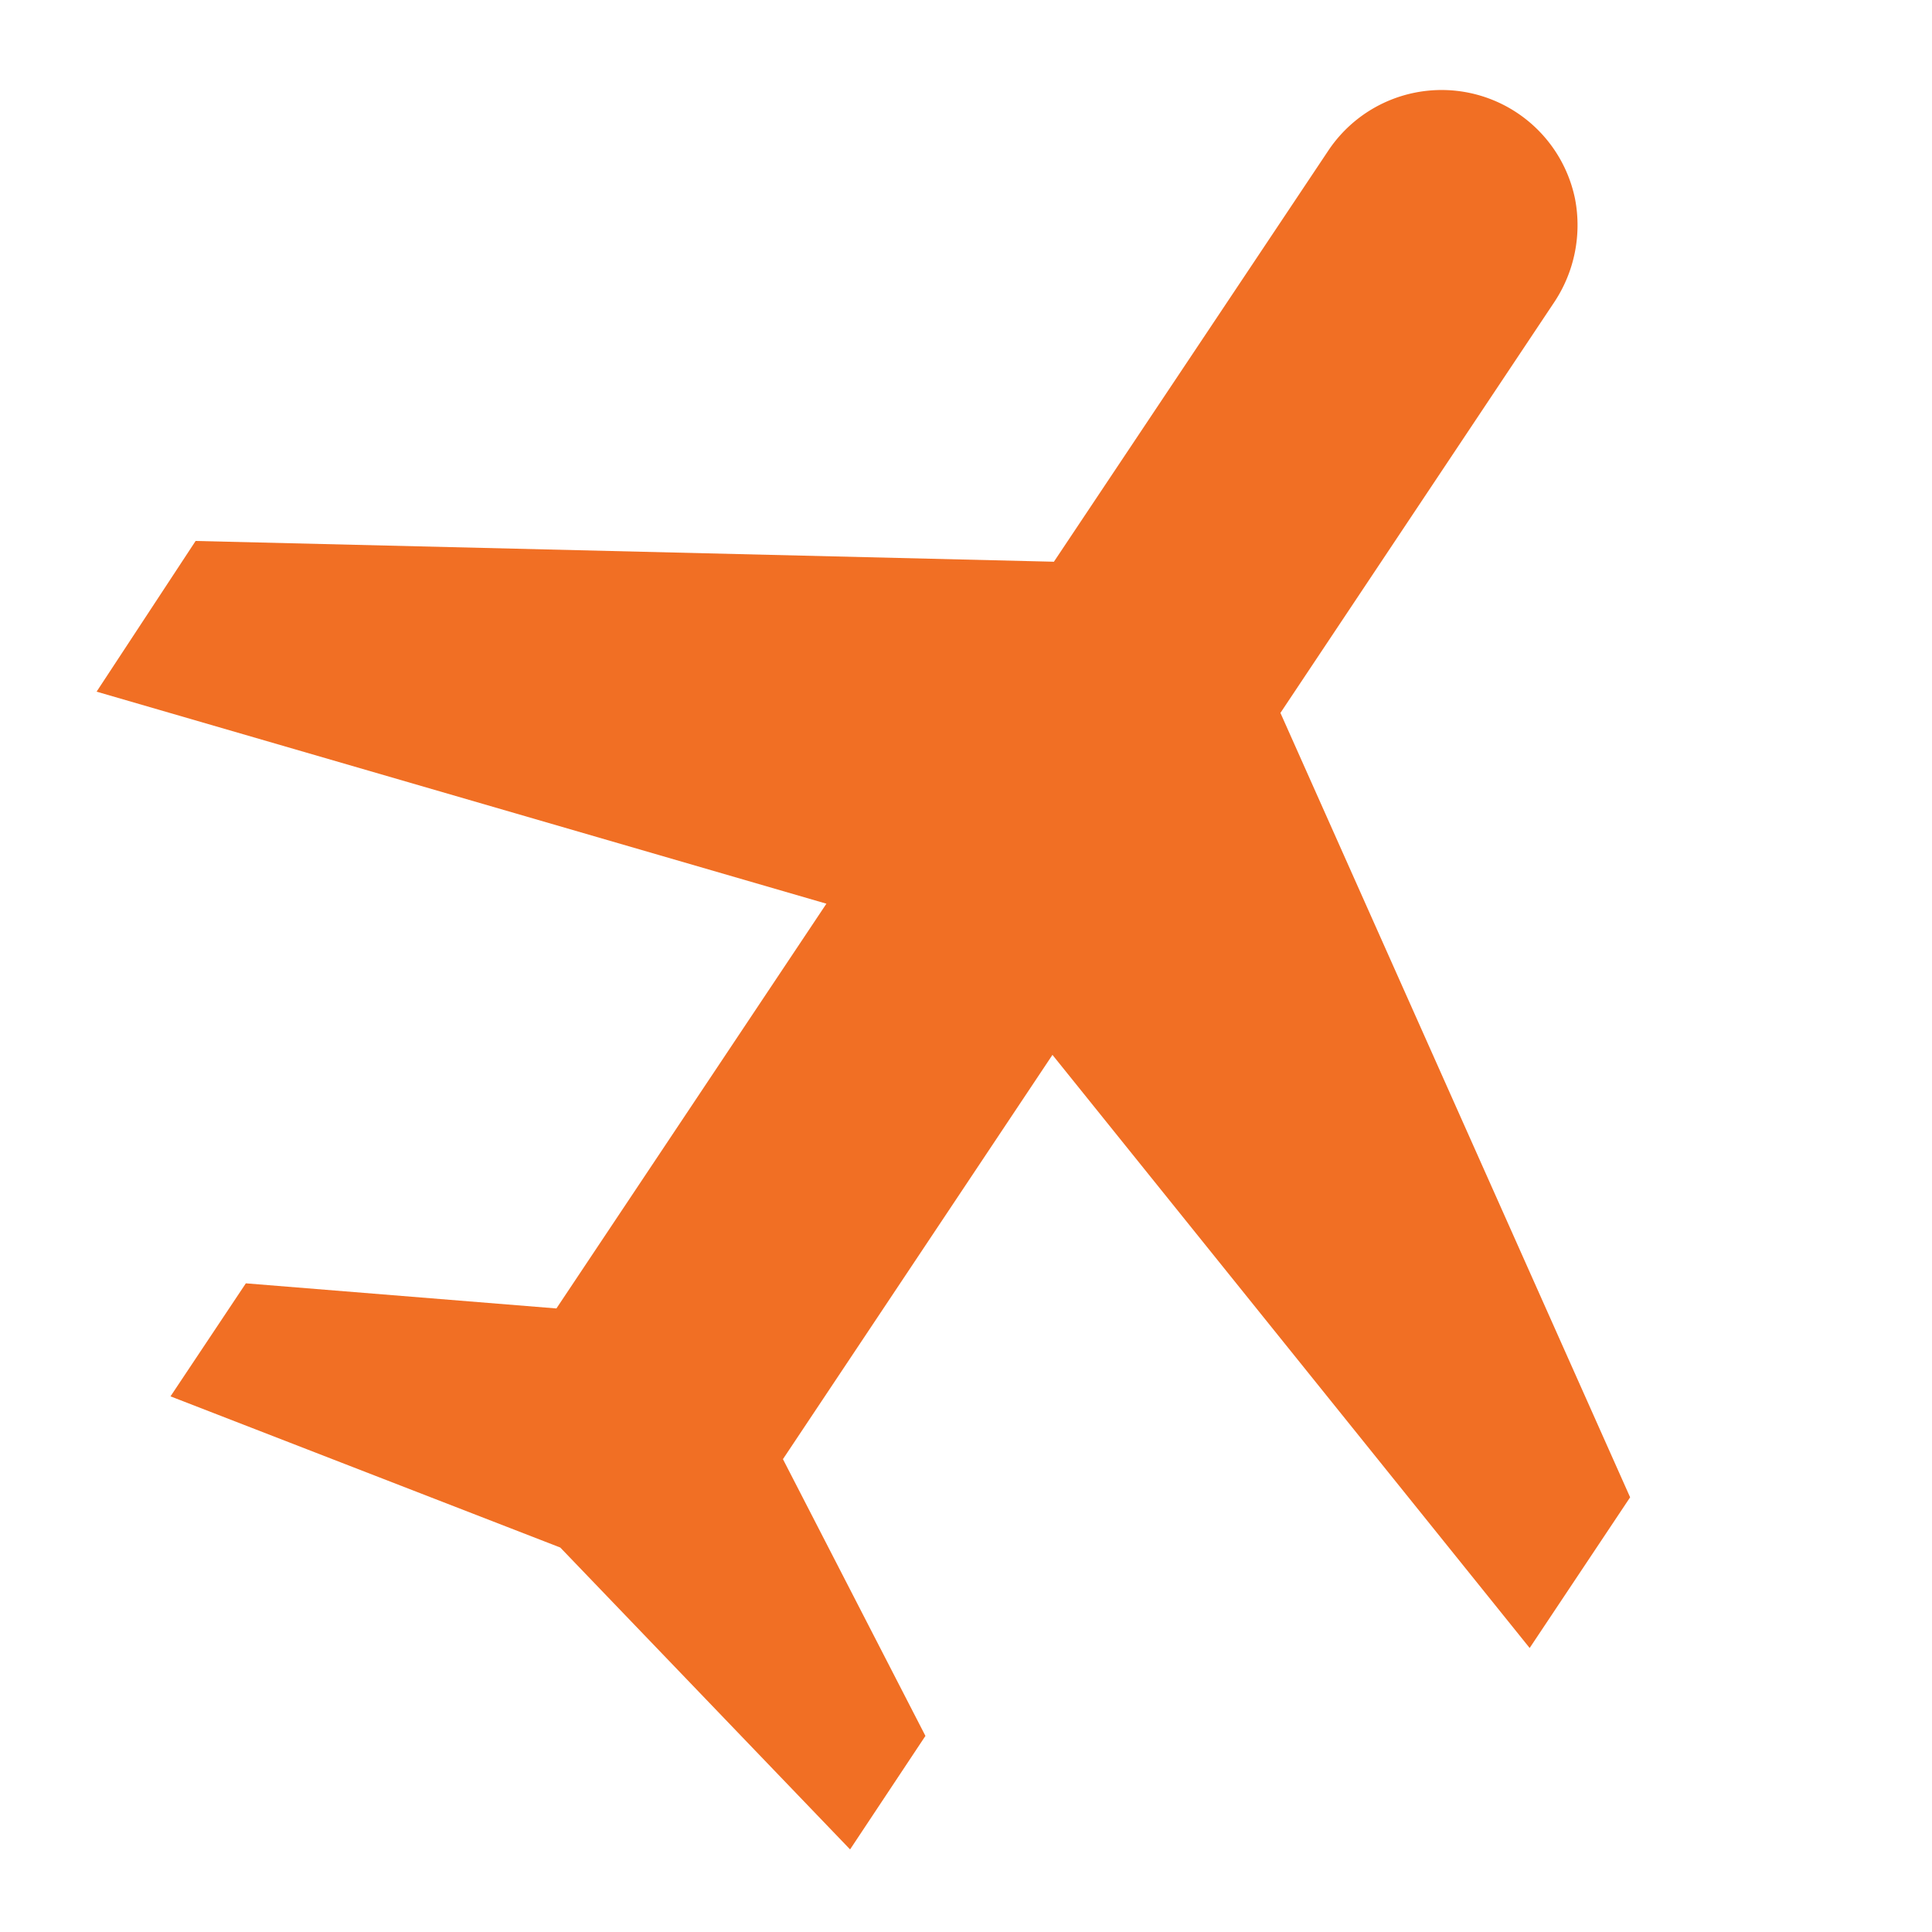 <?xml version="1.0" encoding="UTF-8"?>
<svg xmlns="http://www.w3.org/2000/svg" xmlns:xlink="http://www.w3.org/1999/xlink" id="Layer_1" data-name="Layer 1" viewBox="0 0 40 40">
  <defs>
    <style>.cls-1{fill:none;}.cls-2{clip-path:url(#clip-path);}.cls-3{fill:#f16f24;}</style>
    <clipPath id="clip-path">
      <rect class="cls-1" width="40" height="40"></rect>
    </clipPath>
  </defs>
  <g class="cls-2">
    <g id="car-fill">
      <path id="plane" class="cls-3" d="M26.51,14.76,33.75,31l-2.08,3.12L21.79,21.84l-5.58,8.37,2.95,5.73L17.6,38.29l-6-6.25L3.53,28.91l1.56-2.34,6.43.52,5.59-8.38L2,14.32,4.05,11.2l17.77.43L27.5,3.12a2.82,2.82,0,0,1,5.11,1,2.88,2.88,0,0,1-.42,2.12Z"></path>
    </g>
  </g>
</svg>
